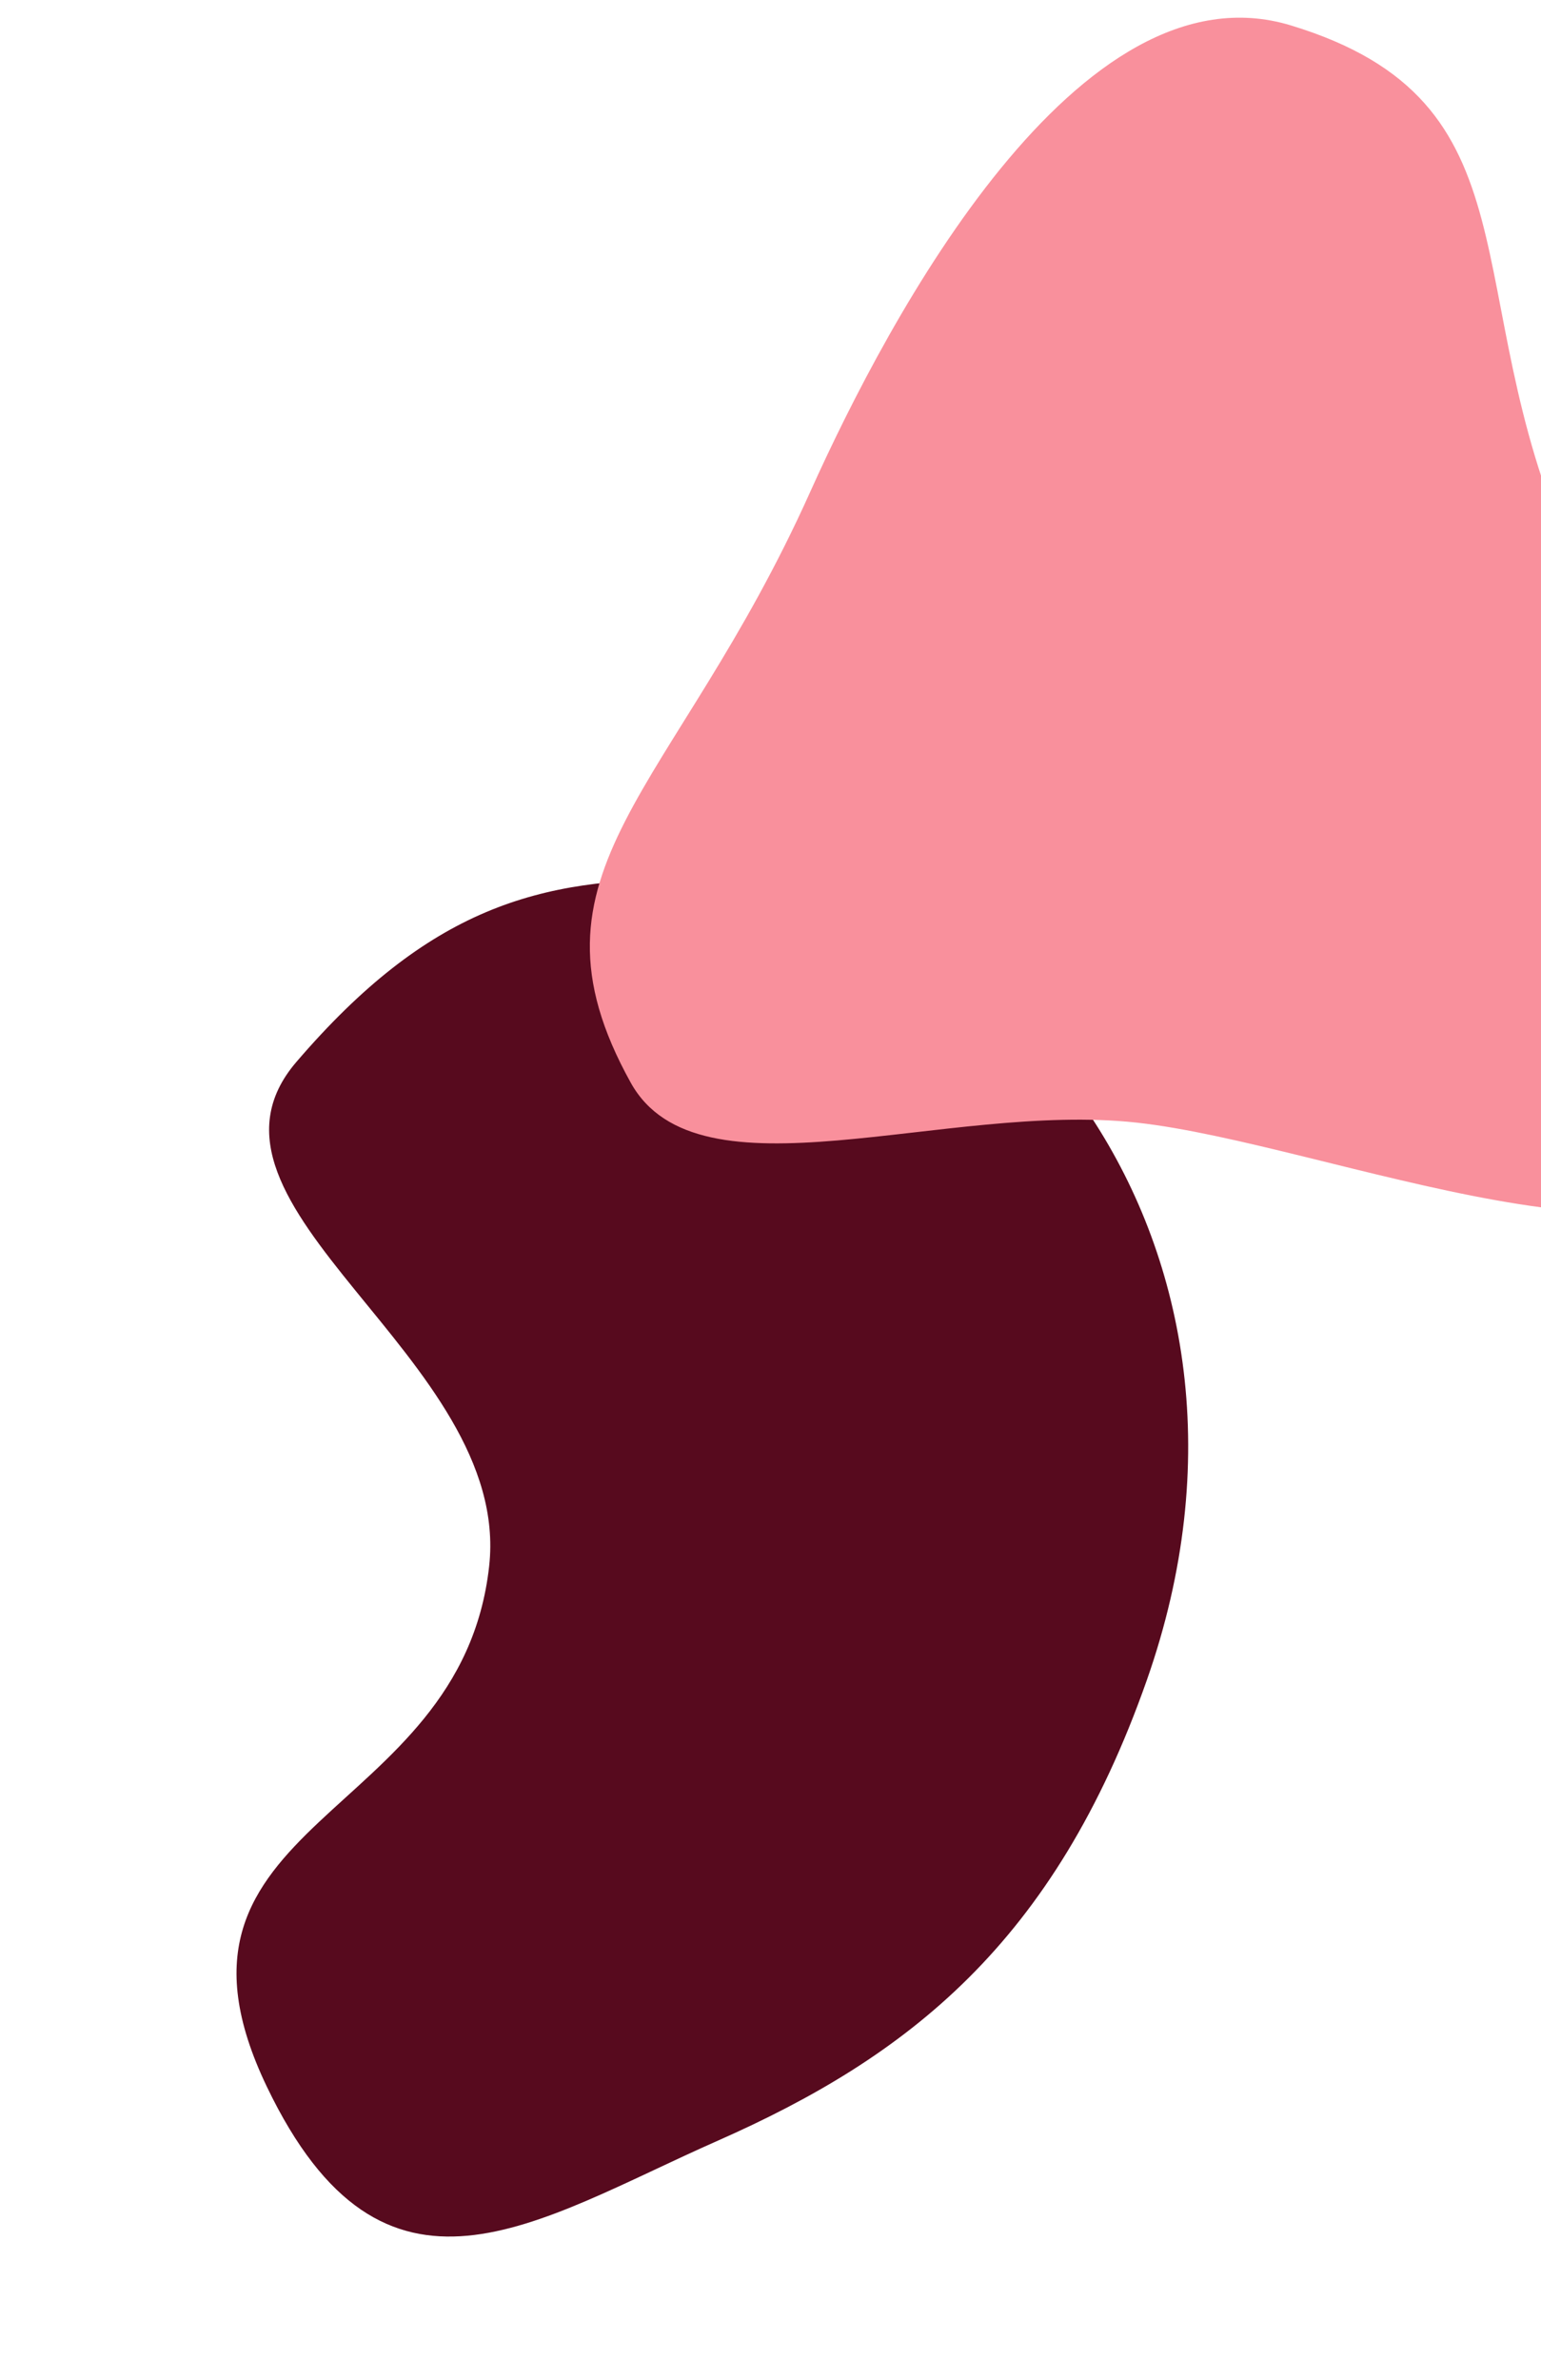 <svg width="399" height="616" viewBox="0 0 399 616" fill="none" xmlns="http://www.w3.org/2000/svg">
<path d="M296.936 434.911C272.968 503.096 234.934 532.436 185.814 554.128C138.345 575.09 99.447 603.363 69.105 540.158C35.651 470.473 119.265 472.062 126.653 405.401C132.635 351.431 44.677 312.254 76.728 274.895C110.912 235.05 139.564 227.063 178.502 227.671C258.374 228.918 336.782 321.56 296.936 434.911Z" fill="#570A1E"/>
<path d="M334.232 6.576C399.386 26.361 376.708 75.308 406.4 142.474C428.868 193.295 492.979 234.577 459.565 296.051C437.385 336.858 344.071 296.051 294.316 290.59C244.562 285.129 180.842 311.809 163.317 280.258C132.726 225.184 174.649 205.516 209.716 127.466C230.289 81.678 279.363 -10.087 334.232 6.576Z" fill="#F9909C"/>
</svg>
